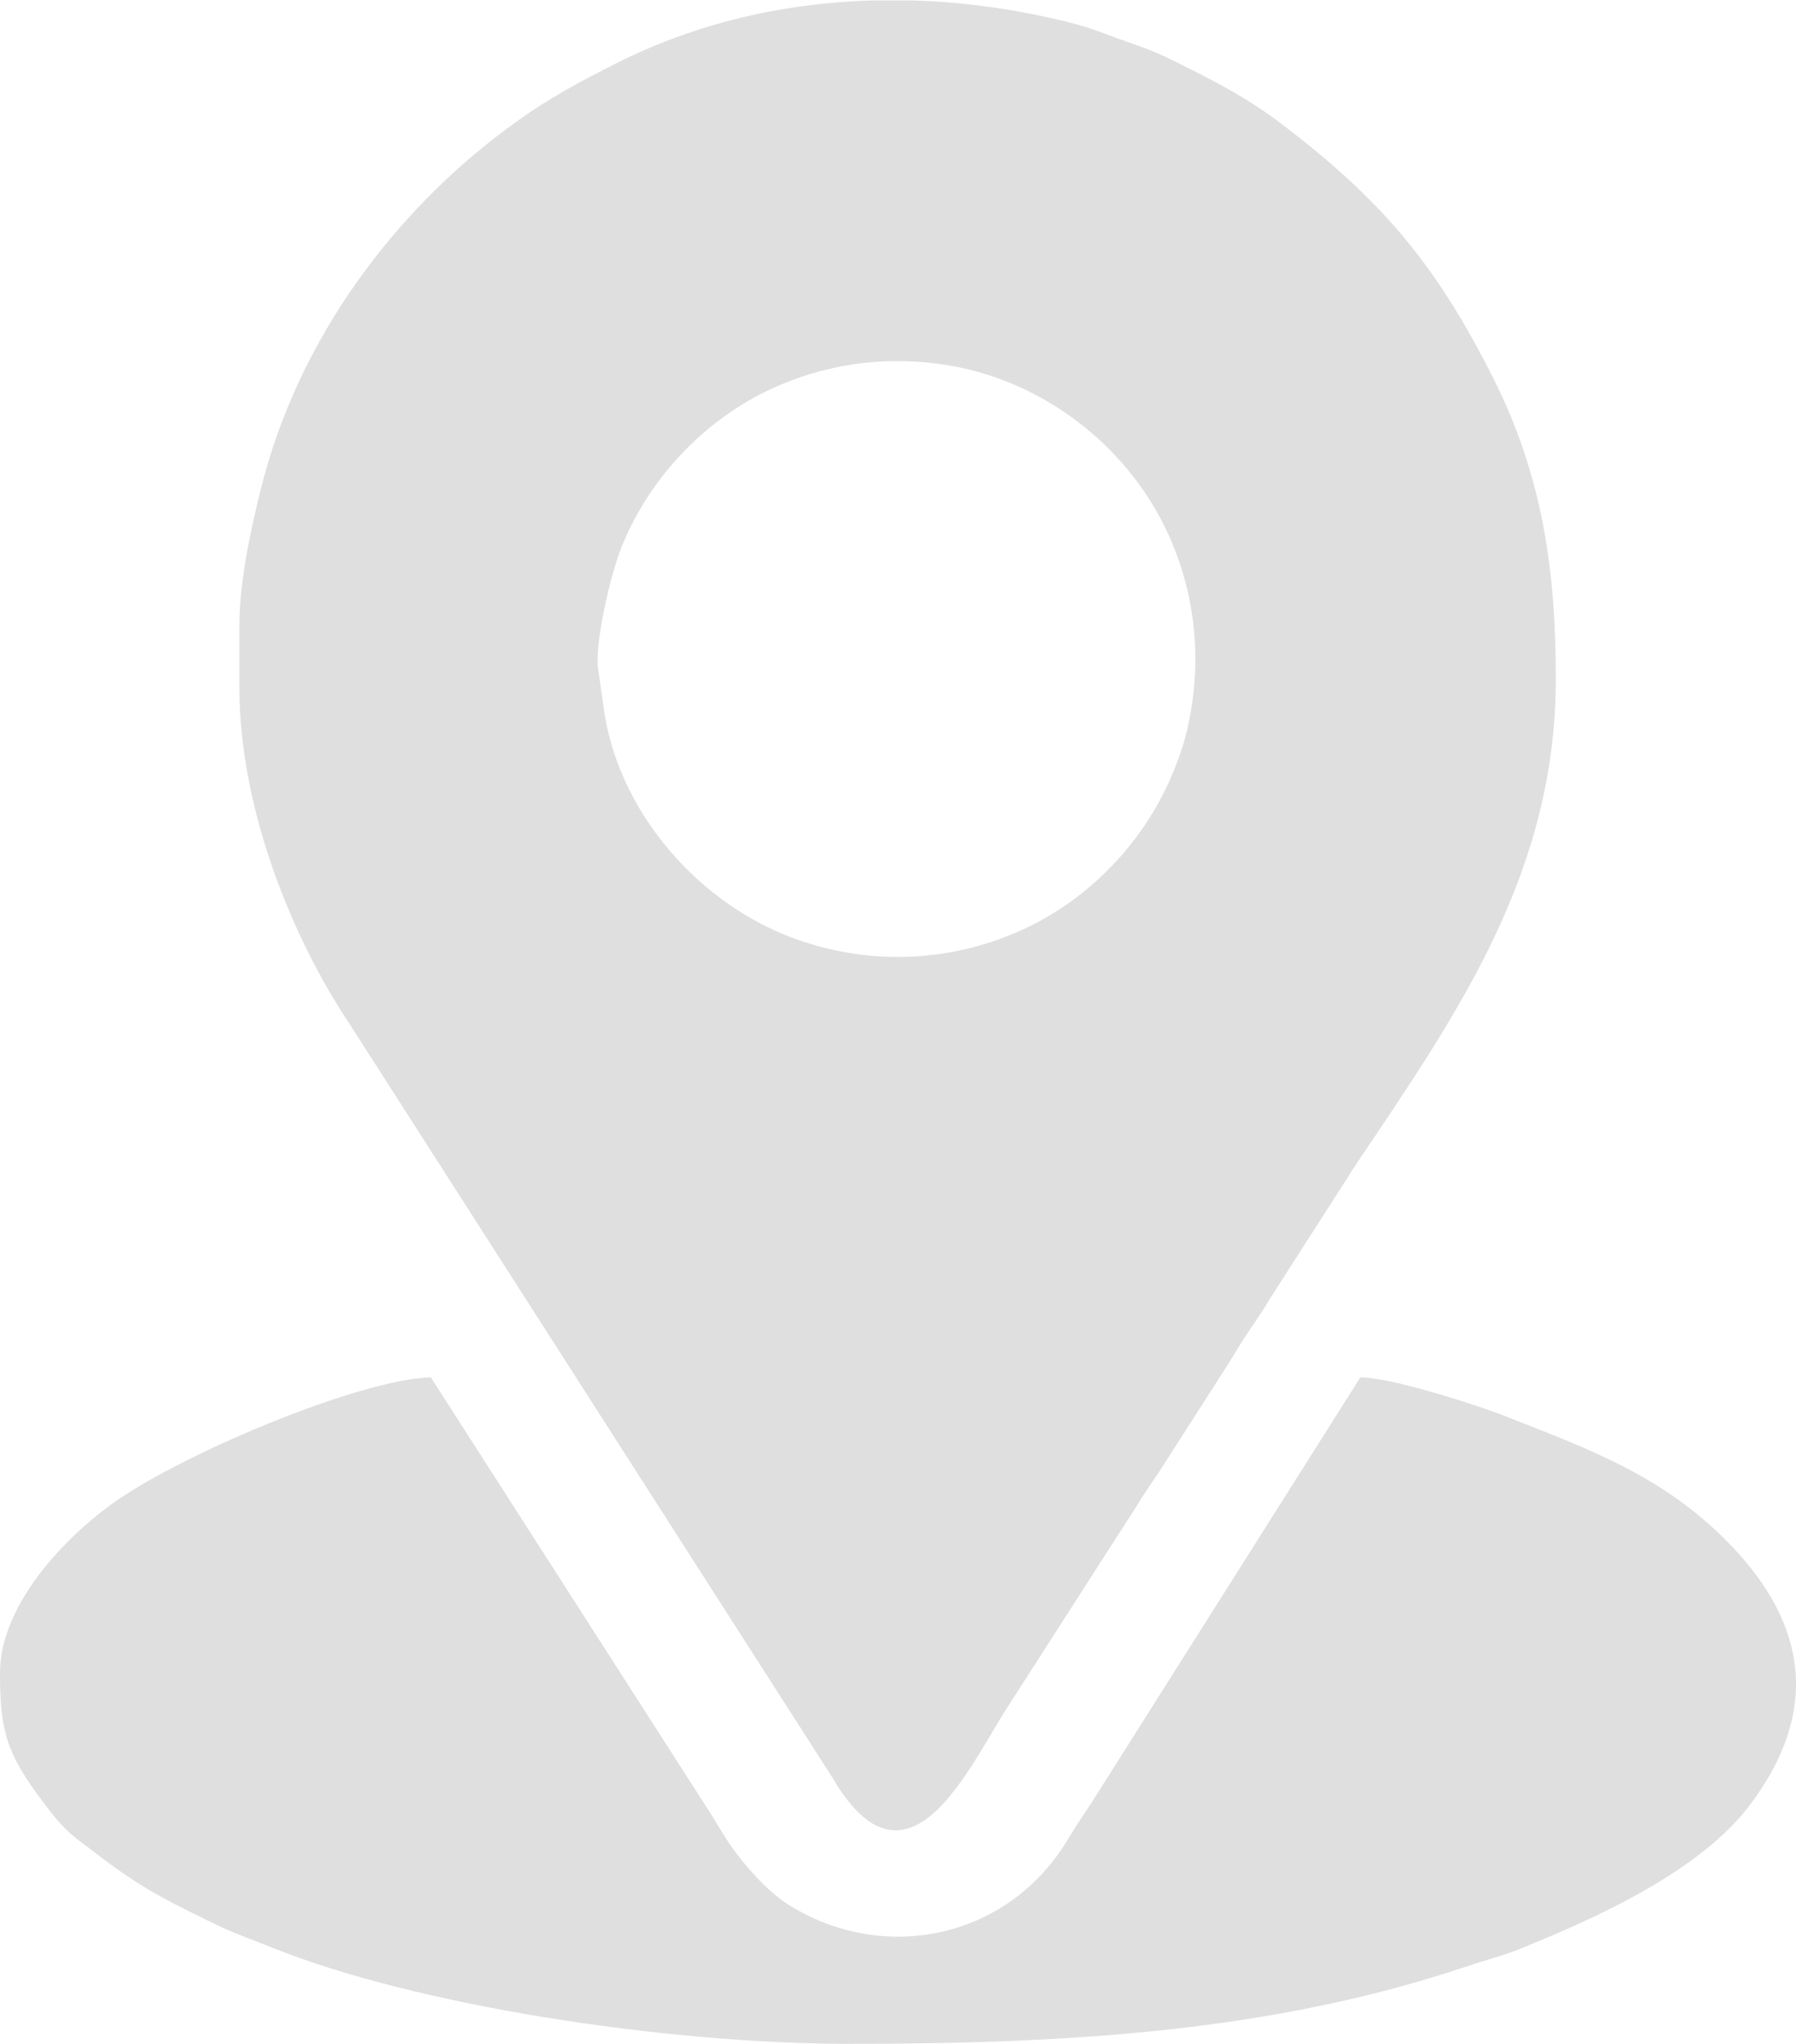 <?xml version="1.0" encoding="UTF-8"?>
<!DOCTYPE svg PUBLIC "-//W3C//DTD SVG 1.1//EN" "http://www.w3.org/Graphics/SVG/1.1/DTD/svg11.dtd">
<!-- Creator: CorelDRAW 2019 (64 Bit) -->
<svg xmlns="http://www.w3.org/2000/svg" xml:space="preserve" width="450px" height="512px" version="1.1" style="shape-rendering:geometricPrecision; text-rendering:geometricPrecision; image-rendering:optimizeQuality; fill-rule:evenodd; clip-rule:evenodd"
viewBox="0 0 192.763 219.22"
 xmlns:xlink="http://www.w3.org/1999/xlink">
 <defs>
  <style type="text/css">
   <![CDATA[
    .fil0 {fill:#DFDFDF}
   ]]>
  </style>
 </defs>
 <g id="Camada_x0020_1">
  <g id="_1512782261040">
   <path class="fil0" d="M64.225 71.932c-0.504,-2.601 1.286,-10.336 2.501,-13.341 2.917,-7.214 8.628,-13.297 15.472,-16.641 5.895,-2.879 12.772,-4.007 19.9,-2.754 9.937,1.748 18.623,8.485 22.935,17.312 2.88,5.895 4.008,12.772 2.754,19.9 -0.473,2.691 -1.034,4.304 -1.84,6.295 -2.916,7.214 -8.628,13.297 -15.471,16.641 -8.111,3.962 -17.6,4.389 -26.195,0.914 -9.94,-4.019 -18.152,-13.749 -19.515,-24.586l-0.541 -3.74zm29.289 -71.932l4.453 0c5.578,0.168 11.161,0.958 16.612,2.309 2.789,0.692 3.971,1.288 6.426,2.137 2.579,0.893 3.599,1.335 5.731,2.404 3.783,1.898 7.172,3.644 10.522,6.177 10.965,8.292 16.812,15.164 23.018,27.505 5.271,10.482 6.708,20.558 6.708,32.256 0,20.646 -10.398,35.717 -21.322,51.894l-9.37 14.608c-0.891,1.51 -1.566,2.435 -2.536,3.885 -0.914,1.365 -1.478,2.447 -2.306,3.689l-7.023 10.959c-0.892,1.333 -1.637,2.37 -2.38,3.615l-14.234 22.16c-4.039,6.459 -10.563,20.562 -18.464,7.072l-51.843 -80.888c-5.628,-8.387 -11.816,-22.393 -11.816,-36.138l0 -6.422c0,-4.988 1.255,-10.566 2.309,-14.817 3.957,-15.954 14.348,-30.114 27.658,-39.565 3.46,-2.457 6.498,-4.087 10.565,-6.132 8.53,-4.29 17.851,-6.421 27.292,-6.708z"/>
   <path class="fil0" d="M0 179.4c0,6.446 0.762,8.698 4.583,13.828 2.579,3.464 3.188,3.606 6.125,5.864 4.424,3.398 7.365,4.866 12.693,7.431 1.899,0.915 3.978,1.635 5.775,2.36 15.359,6.192 42.098,10.337 62.023,10.337 23.957,0 45.491,-1.359 66.2,-8.301 2.224,-0.746 3.893,-1.143 5.794,-1.913 8.038,-3.256 19.275,-8.244 24.714,-15.533 7.238,-9.698 6.266,-18.99 -2.127,-27.731 -7.22,-7.517 -15.345,-10.35 -24.237,-13.87 -2.869,-1.135 -12.198,-4.156 -15.539,-4.156l-28.856 45.645c-1.045,1.561 -1.698,2.543 -2.689,4.162 -6.339,10.362 -19.518,13.194 -29.778,6.806 -2.441,-1.519 -5.103,-4.608 -6.678,-7.023 -0.919,-1.409 -1.497,-2.492 -2.474,-3.948l-29.287 -45.642c-7.558,0.169 -27.168,8.335 -34.565,13.818 -5.364,3.977 -11.677,10.97 -11.677,17.866z"/>
  </g>
 </g>
</svg>
